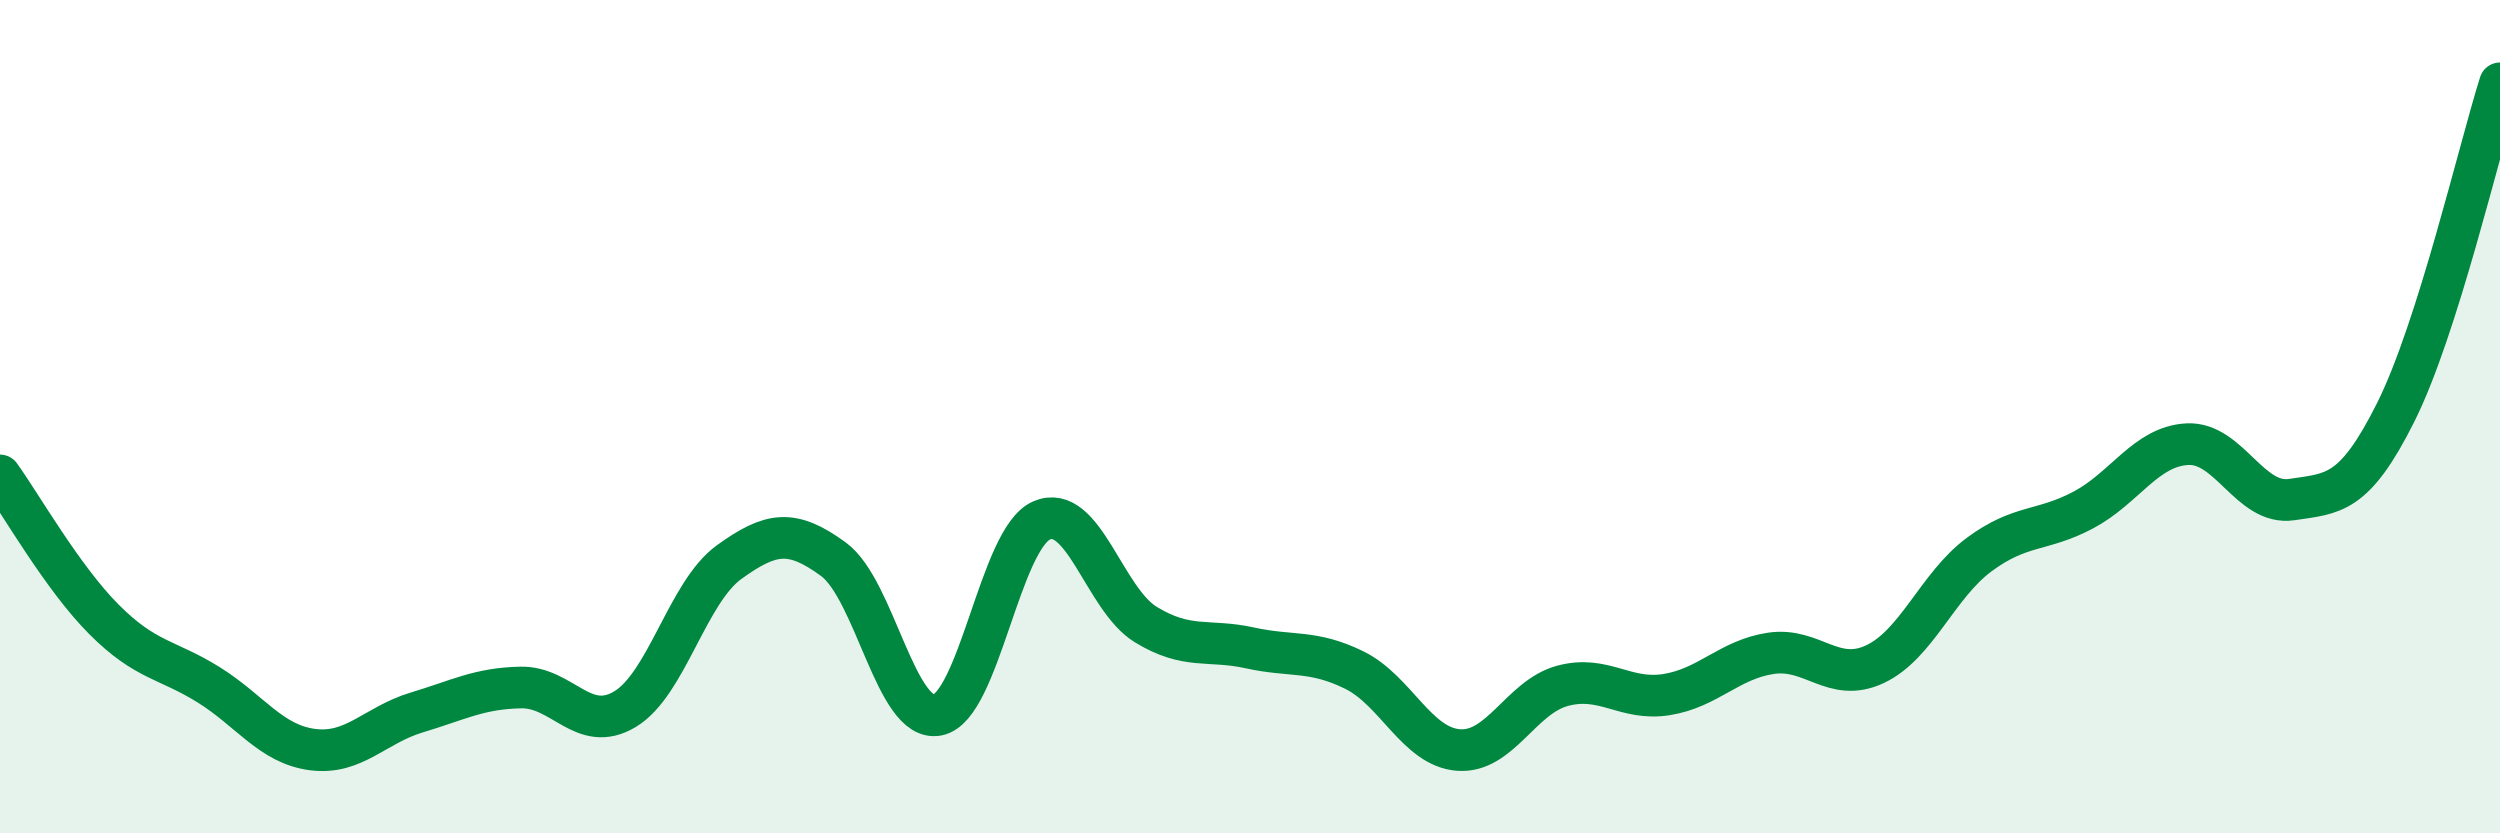 
    <svg width="60" height="20" viewBox="0 0 60 20" xmlns="http://www.w3.org/2000/svg">
      <path
        d="M 0,11.41 C 0.5,12.1 1.5,13.87 2.5,14.87 C 3.5,15.87 4,15.81 5,16.43 C 6,17.05 6.5,17.86 7.5,17.99 C 8.5,18.12 9,17.4 10,17.1 C 11,16.8 11.5,16.52 12.5,16.5 C 13.5,16.48 14,17.62 15,17.02 C 16,16.42 16.5,14.21 17.5,13.49 C 18.5,12.77 19,12.69 20,13.42 C 21,14.15 21.5,17.35 22.5,17.16 C 23.5,16.97 24,12.92 25,12.49 C 26,12.06 26.5,14.38 27.5,14.99 C 28.5,15.6 29,15.33 30,15.55 C 31,15.77 31.5,15.59 32.5,16.08 C 33.5,16.57 34,17.92 35,18 C 36,18.08 36.5,16.73 37.5,16.46 C 38.5,16.19 39,16.83 40,16.67 C 41,16.51 41.5,15.83 42.5,15.68 C 43.5,15.53 44,16.41 45,15.94 C 46,15.47 46.5,14.05 47.5,13.31 C 48.5,12.57 49,12.77 50,12.24 C 51,11.71 51.5,10.71 52.5,10.66 C 53.5,10.61 54,12.14 55,11.99 C 56,11.84 56.5,11.89 57.5,9.89 C 58.5,7.89 59.5,3.58 60,2L60 20L0 20Z"
        fill="#008740"
        opacity="0.1"
        stroke-linecap="round"
        stroke-linejoin="round"
      />
      <path
        d="M 0,11.41 C 0.5,12.1 1.5,13.87 2.5,14.87 C 3.5,15.87 4,15.81 5,16.43 C 6,17.05 6.5,17.86 7.5,17.99 C 8.5,18.12 9,17.4 10,17.1 C 11,16.8 11.5,16.52 12.5,16.5 C 13.5,16.48 14,17.62 15,17.02 C 16,16.42 16.5,14.21 17.5,13.49 C 18.5,12.77 19,12.69 20,13.42 C 21,14.15 21.5,17.35 22.5,17.16 C 23.5,16.97 24,12.92 25,12.49 C 26,12.06 26.5,14.38 27.5,14.99 C 28.5,15.6 29,15.33 30,15.55 C 31,15.77 31.5,15.59 32.5,16.08 C 33.5,16.57 34,17.92 35,18 C 36,18.08 36.5,16.73 37.5,16.46 C 38.5,16.19 39,16.83 40,16.67 C 41,16.51 41.5,15.83 42.5,15.68 C 43.5,15.53 44,16.41 45,15.94 C 46,15.47 46.5,14.05 47.5,13.31 C 48.5,12.57 49,12.77 50,12.24 C 51,11.71 51.5,10.71 52.5,10.66 C 53.5,10.61 54,12.14 55,11.99 C 56,11.84 56.5,11.89 57.5,9.89 C 58.5,7.89 59.5,3.58 60,2"
        stroke="#008740"
        stroke-width="1"
        fill="none"
        stroke-linecap="round"
        stroke-linejoin="round"
      />
    </svg>
  